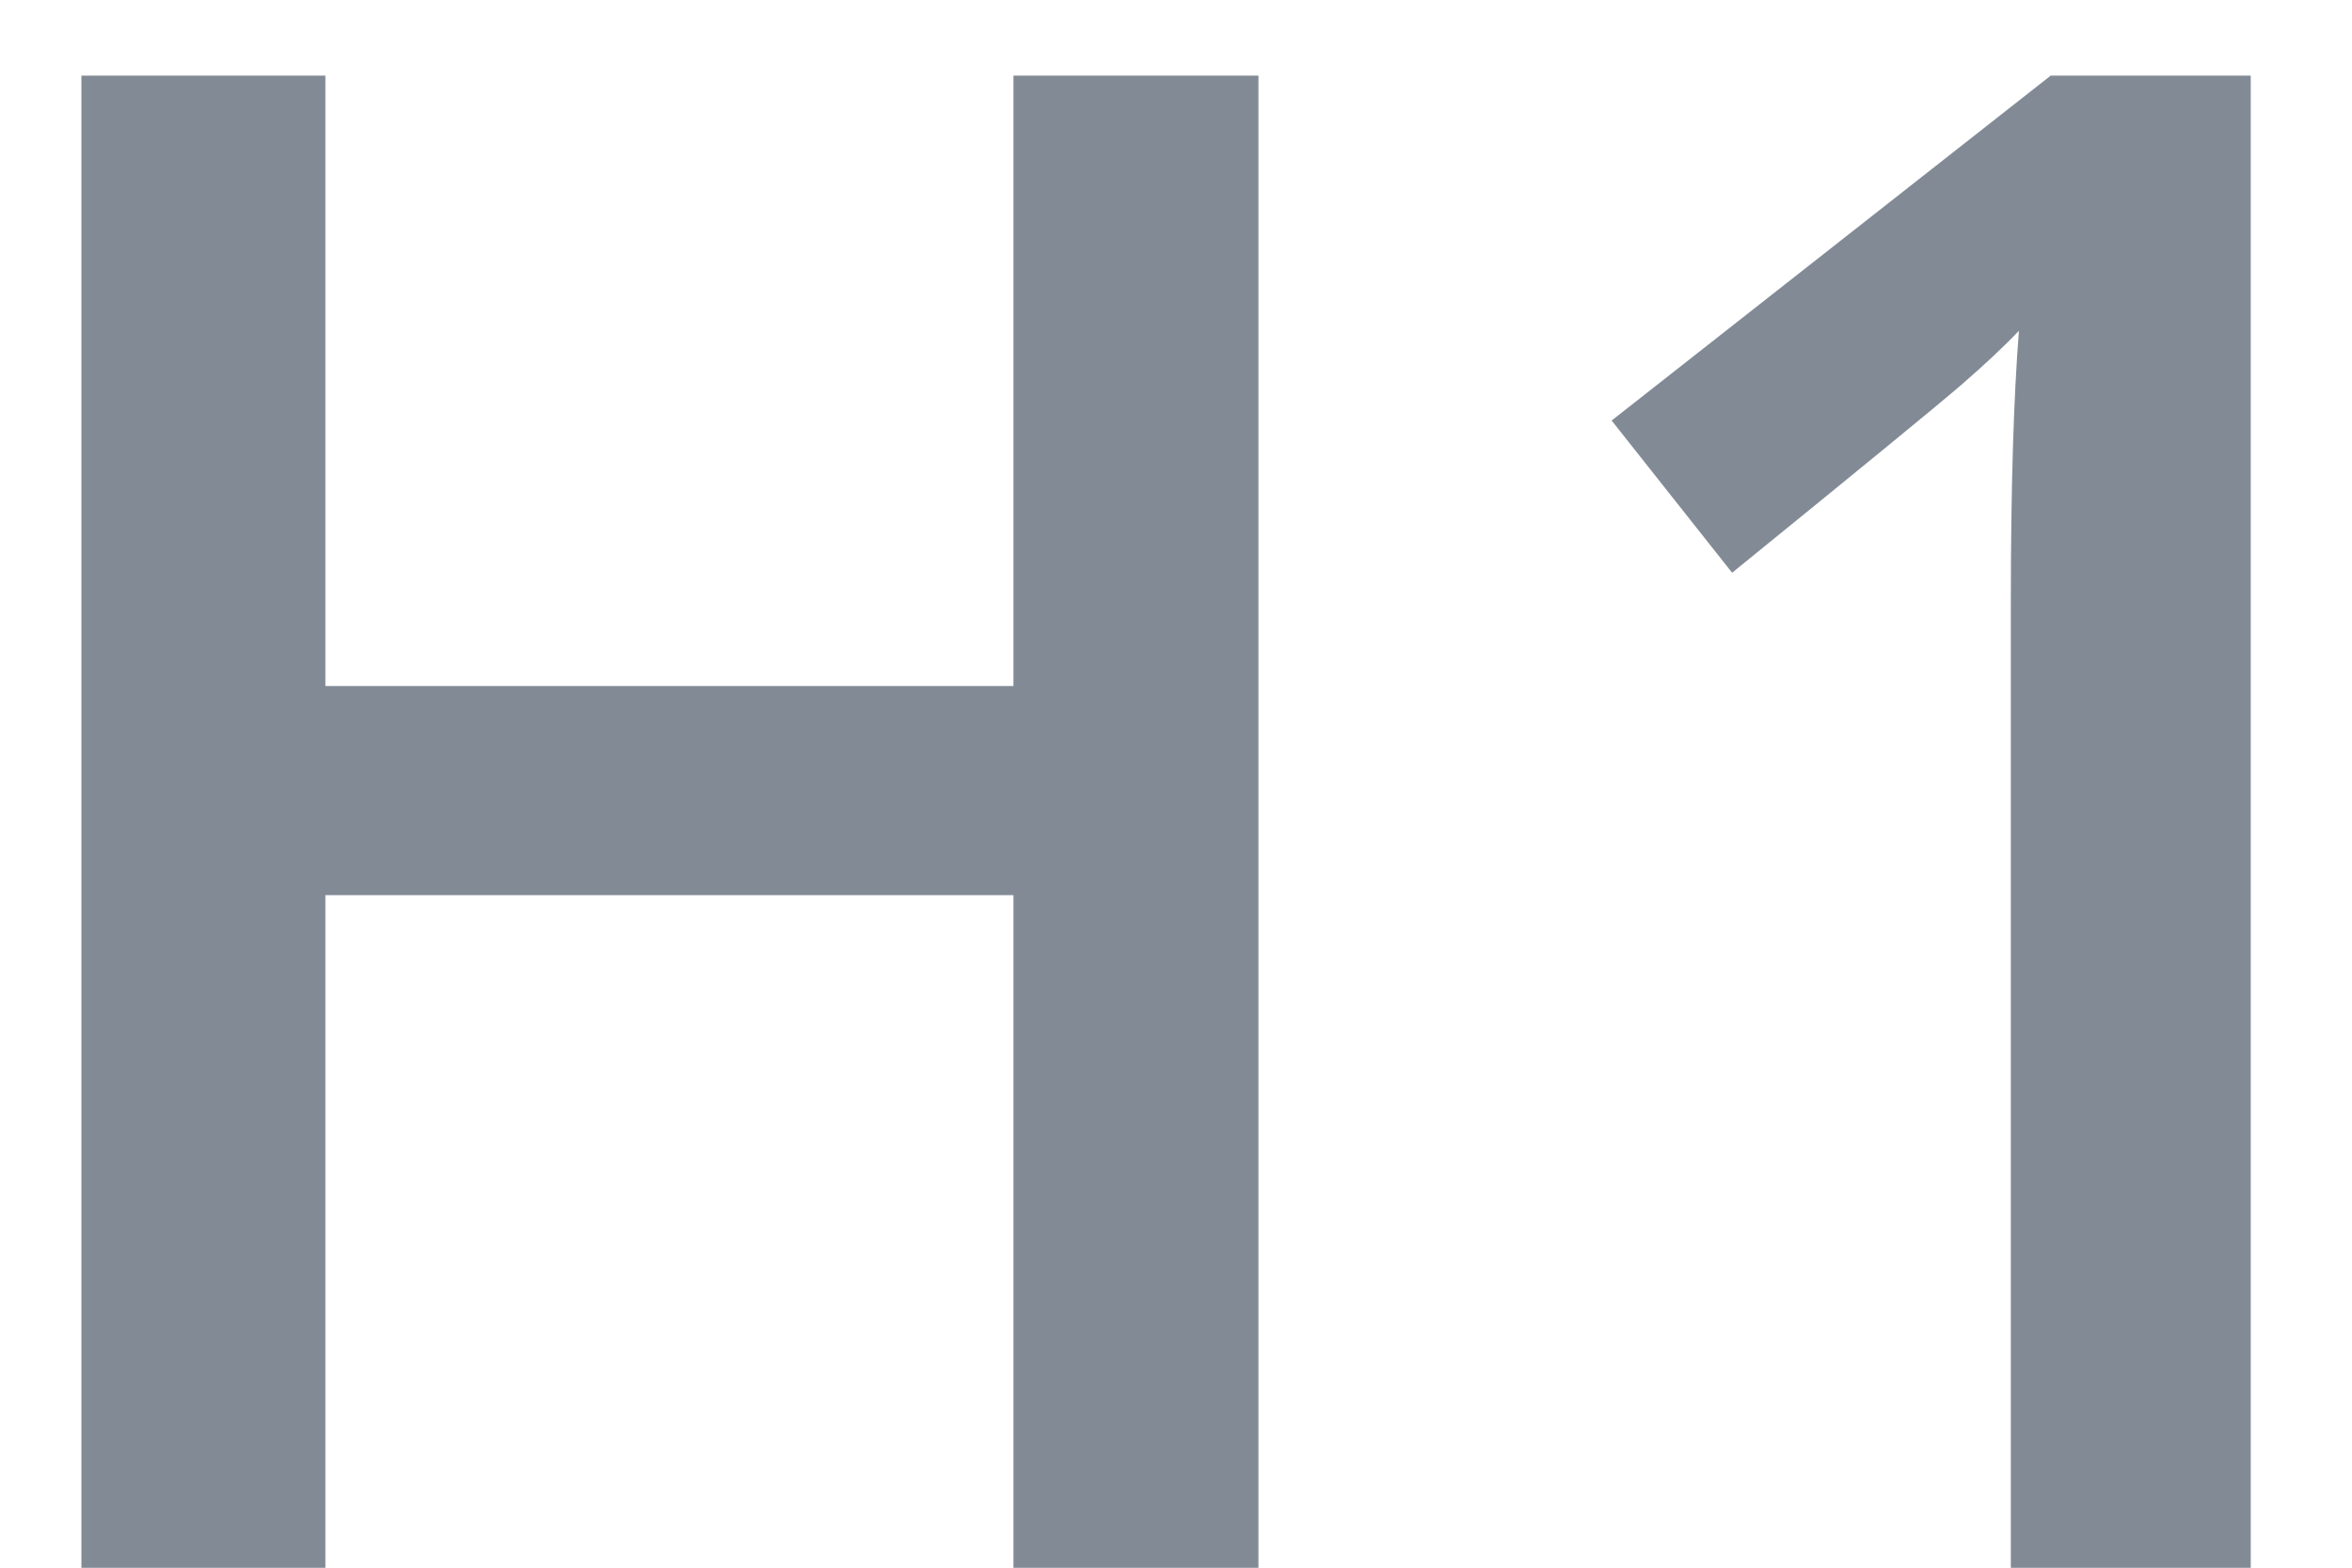 <?xml version="1.0" encoding="UTF-8"?>
<svg width="18px" height="12px" viewBox="0 0 18 12" version="1.1" xmlns="http://www.w3.org/2000/svg" xmlns:xlink="http://www.w3.org/1999/xlink">
    <!-- Generator: Sketch 52.5 (67469) - http://www.bohemiancoding.com/sketch -->
    <title>H1</title>
    <desc>Created with Sketch.</desc>
    <g id="Редактор-финал" stroke="none" stroke-width="1" fill="none" fill-rule="evenodd">
        <g id="01_Редактирование" transform="translate(-1027, -1611)" fill="#828B95">
            <g id="Панелька" transform="translate(589, 1596)">
                <path d="M447.631,27.001 L445.756,27.001 L445.756,21.852 L440.49,21.852 L440.49,27.001 L438.623,27.001 L438.623,15.579 L440.49,15.579 L440.49,20.251 L445.756,20.251 L445.756,15.579 L447.631,15.579 L447.631,27.001 Z M455.225,27.001 L453.389,27.001 L453.389,19.626 C453.389,18.746 453.41,18.048 453.451,17.532 C453.332,17.657 453.184,17.795 453.01,17.946 C452.835,18.097 452.251,18.576 451.256,19.384 L450.334,18.219 L453.694,15.579 L455.225,15.579 L455.225,27.001 Z" id="H1"></path>
            </g>
        </g>
    </g>
</svg>